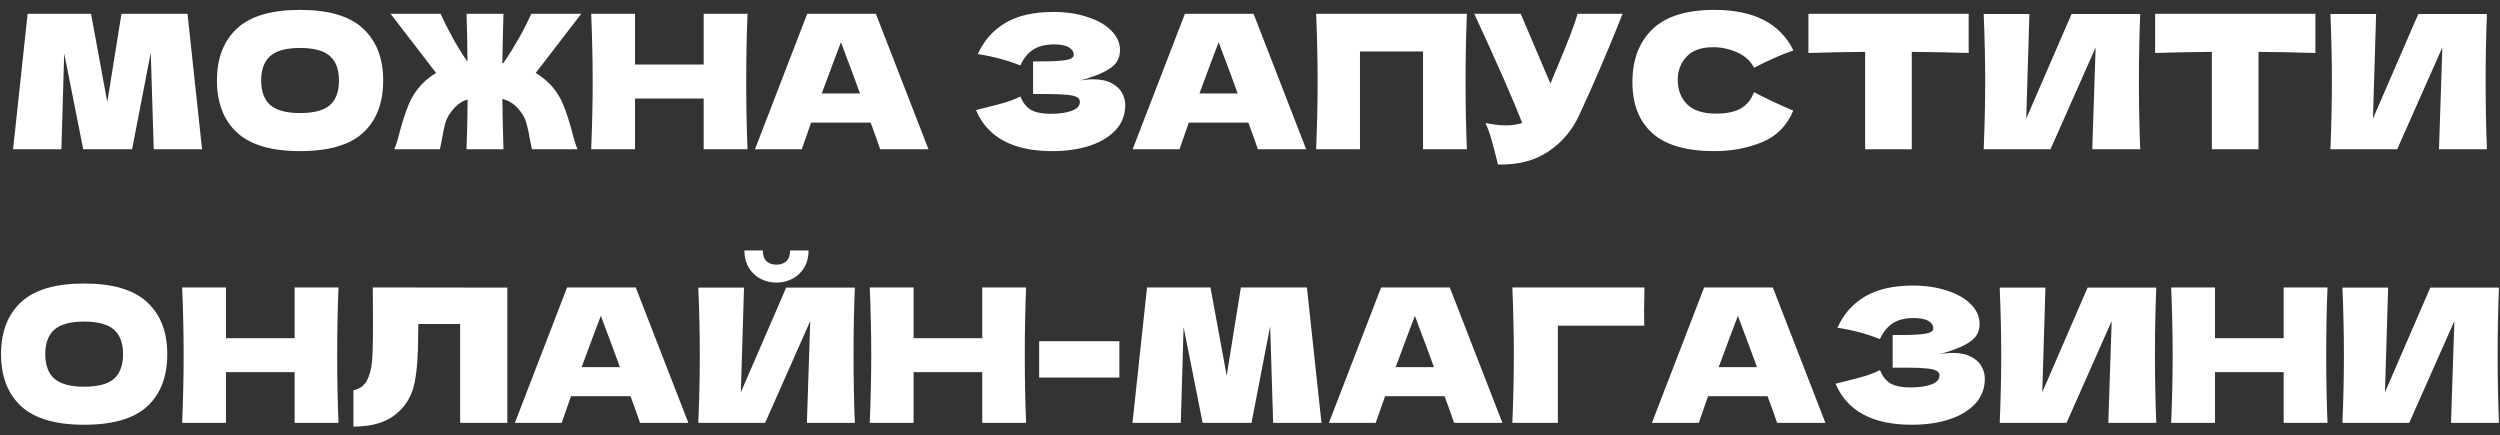 <?xml version="1.0" encoding="UTF-8"?> <svg xmlns="http://www.w3.org/2000/svg" width="201" height="35" viewBox="0 0 201 35" fill="none"><rect x="0" y="0" width="201" height="35" fill="#333333" stroke="none"/> <path d="M15.076 1.11L16.246 12H12.361L12.121 4.23L10.621 12H6.691L5.161 4.29L4.936 12H1.051L2.221 1.11H7.321L8.626 8.205L9.766 1.11H15.076ZM24.118 12.15C21.828 12.15 20.143 11.655 19.063 10.665C17.983 9.665 17.443 8.265 17.443 6.465C17.443 4.685 17.978 3.295 19.048 2.295C20.128 1.295 21.818 0.795 24.118 0.795C26.428 0.795 28.118 1.295 29.188 2.295C30.268 3.295 30.808 4.685 30.808 6.465C30.808 8.275 30.273 9.675 29.203 10.665C28.133 11.655 26.438 12.15 24.118 12.15ZM24.118 9.09C25.228 9.09 26.028 8.88 26.518 8.46C27.008 8.03 27.253 7.365 27.253 6.465C27.253 5.585 27.008 4.93 26.518 4.5C26.028 4.07 25.228 3.855 24.118 3.855C23.018 3.855 22.223 4.07 21.733 4.5C21.243 4.93 20.998 5.585 20.998 6.465C20.998 7.355 21.243 8.015 21.733 8.445C22.223 8.875 23.018 9.09 24.118 9.09ZM43.073 5.865C43.493 6.115 43.883 6.425 44.243 6.795C44.693 7.275 45.038 7.81 45.278 8.4C45.518 8.98 45.753 9.695 45.983 10.545C46.143 11.195 46.293 11.68 46.433 12H42.773C42.743 11.91 42.683 11.62 42.593 11.13C42.513 10.66 42.428 10.27 42.338 9.96C42.258 9.65 42.138 9.38 41.978 9.15C41.758 8.82 41.523 8.56 41.273 8.37C41.023 8.18 40.728 8.04 40.388 7.95C40.408 9.3 40.438 10.65 40.478 12H37.508C37.558 10.66 37.588 9.325 37.598 7.995C37.298 8.085 37.033 8.225 36.803 8.415C36.583 8.605 36.368 8.85 36.158 9.15C35.998 9.38 35.873 9.65 35.783 9.96C35.703 10.27 35.623 10.66 35.543 11.13C35.453 11.62 35.393 11.91 35.363 12H31.703C31.843 11.68 31.993 11.195 32.153 10.545C32.383 9.695 32.618 8.98 32.858 8.4C33.098 7.81 33.443 7.275 33.893 6.795C34.253 6.425 34.643 6.115 35.063 5.865L31.403 1.11H35.423C35.693 1.71 36.018 2.355 36.398 3.045C36.778 3.725 37.173 4.365 37.583 4.965C37.583 3.825 37.558 2.54 37.508 1.11H40.478C40.438 2.43 40.408 3.75 40.388 5.07C40.428 5.07 40.453 5.075 40.463 5.085C40.883 4.475 41.293 3.82 41.693 3.12C42.093 2.41 42.433 1.74 42.713 1.11H46.733L43.073 5.865ZM60.101 1.11C60.031 2.8 59.996 4.615 59.996 6.555C59.996 8.495 60.031 10.31 60.101 12H56.576V7.92H51.056V12H47.531C47.611 10.06 47.651 8.245 47.651 6.555C47.651 4.865 47.611 3.05 47.531 1.11H51.056V5.19H56.576V1.11H60.101ZM70.765 12C70.575 11.43 70.32 10.715 70 9.855H65.215L64.465 12H60.7L64.9 1.11H70.42L74.65 12H70.765ZM69.145 7.515C68.765 6.465 68.375 5.415 67.975 4.365L67.615 3.39C67.265 4.3 66.75 5.675 66.07 7.515H69.145ZM86.823 6.48C87.183 6.41 87.538 6.375 87.888 6.375C88.499 6.375 88.993 6.48 89.374 6.69C89.763 6.89 90.043 7.15 90.213 7.47C90.383 7.78 90.469 8.105 90.469 8.445C90.469 9.235 90.209 9.91 89.689 10.47C89.168 11.02 88.463 11.44 87.573 11.73C86.683 12.01 85.694 12.15 84.603 12.15C81.444 12.15 79.398 11.05 78.469 8.85L79.308 8.64C79.928 8.49 80.454 8.35 80.883 8.22C81.323 8.08 81.709 7.925 82.038 7.755C82.239 8.255 82.523 8.615 82.894 8.835C83.273 9.045 83.793 9.15 84.454 9.15C85.153 9.15 85.724 9.07 86.163 8.91C86.603 8.75 86.823 8.51 86.823 8.19C86.823 8.02 86.739 7.89 86.569 7.8C86.398 7.71 86.129 7.65 85.758 7.62C85.388 7.58 84.868 7.56 84.198 7.56H83.058V4.935H83.749C84.508 4.935 85.129 4.905 85.609 4.845C86.088 4.775 86.329 4.63 86.329 4.41C86.329 4.16 86.198 3.96 85.939 3.81C85.689 3.65 85.293 3.57 84.754 3.57C84.053 3.57 83.484 3.715 83.043 4.005C82.614 4.295 82.278 4.715 82.038 5.265C80.969 4.835 79.829 4.53 78.618 4.35C79.099 3.27 79.834 2.435 80.823 1.845C81.823 1.255 83.109 0.96 84.678 0.96C85.698 0.96 86.614 1.095 87.424 1.365C88.243 1.625 88.883 1.99 89.344 2.46C89.814 2.93 90.049 3.455 90.049 4.035C90.049 4.375 89.969 4.68 89.808 4.95C89.648 5.21 89.334 5.47 88.864 5.73C88.394 5.98 87.713 6.23 86.823 6.48ZM101.131 12C100.941 11.43 100.686 10.715 100.366 9.855H95.581L94.831 12H91.066L95.266 1.11H100.786L105.016 12H101.131ZM99.511 7.515C99.131 6.465 98.741 5.415 98.341 4.365L97.981 3.39C97.631 4.3 97.116 5.675 96.436 7.515H99.511ZM117.937 1.11C117.867 2.8 117.832 4.615 117.832 6.555C117.832 8.495 117.867 10.31 117.937 12H114.412V4.14H109.342V12H105.817C105.897 10.06 105.937 8.245 105.937 6.555C105.937 4.865 105.897 3.05 105.817 1.11H117.937ZM130.457 1.11C130.417 1.22 130.367 1.345 130.307 1.485C130.247 1.615 130.187 1.765 130.127 1.935C129.577 3.295 129.067 4.52 128.597 5.61C128.137 6.69 127.587 7.92 126.947 9.3C126.387 10.5 125.567 11.46 124.487 12.18C123.417 12.91 122.067 13.26 120.437 13.23C120.227 12.36 120.057 11.705 119.927 11.265C119.807 10.815 119.642 10.355 119.432 9.885C120.022 10.015 120.567 10.08 121.067 10.08C121.557 10.08 121.997 10.015 122.387 9.885C121.667 8.035 120.382 5.11 118.532 1.11H122.267L124.652 6.72L125.072 5.715C126.112 3.245 126.697 1.71 126.827 1.11H130.457ZM137.846 12.15C135.586 12.15 133.921 11.67 132.851 10.71C131.781 9.75 131.246 8.38 131.246 6.6C131.246 4.81 131.781 3.395 132.851 2.355C133.921 1.315 135.586 0.795 137.846 0.795C141.006 0.795 143.121 1.88 144.191 4.05C143.291 4.36 142.236 4.825 141.026 5.445C140.736 4.885 140.276 4.47 139.646 4.2C139.026 3.93 138.391 3.795 137.741 3.795C136.781 3.795 136.066 4.05 135.596 4.56C135.126 5.06 134.891 5.68 134.891 6.42C134.891 7.22 135.141 7.875 135.641 8.385C136.151 8.885 136.926 9.135 137.966 9.135C138.796 9.135 139.456 9 139.946 8.73C140.436 8.45 140.796 8.01 141.026 7.41C141.846 7.85 142.896 8.345 144.176 8.895C143.676 10.105 142.841 10.95 141.671 11.43C140.501 11.91 139.226 12.15 137.846 12.15ZM158.282 4.26C156.712 4.21 155.187 4.18 153.707 4.17V12H149.957V4.17C148.467 4.18 146.947 4.21 145.397 4.26V1.11H158.282V4.26ZM163.164 1.125L162.909 9.54L166.554 1.125H172.074C172.004 2.815 171.969 4.625 171.969 6.555C171.969 8.495 172.004 10.31 172.074 12H168.219L168.489 3.81L164.859 12H159.489C159.569 10.06 159.609 8.245 159.609 6.555C159.609 4.875 159.569 3.065 159.489 1.125H163.164ZM186.158 4.26C184.588 4.21 183.063 4.18 181.583 4.17V12H177.833V4.17C176.343 4.18 174.823 4.21 173.273 4.26V1.11H186.158V4.26ZM191.04 1.125L190.785 9.54L194.43 1.125H199.95C199.88 2.815 199.845 4.625 199.845 6.555C199.845 8.495 199.88 10.31 199.95 12H196.095L196.365 3.81L192.735 12H187.365C187.445 10.06 187.485 8.245 187.485 6.555C187.485 4.875 187.445 3.065 187.365 1.125H191.04ZM6.759 34.15C4.469 34.15 2.784 33.655 1.704 32.665C0.624 31.665 0.084 30.265 0.084 28.465C0.084 26.685 0.619 25.295 1.689 24.295C2.769 23.295 4.459 22.795 6.759 22.795C9.069 22.795 10.759 23.295 11.829 24.295C12.909 25.295 13.449 26.685 13.449 28.465C13.449 30.275 12.914 31.675 11.844 32.665C10.774 33.655 9.079 34.15 6.759 34.15ZM6.759 31.09C7.869 31.09 8.669 30.88 9.159 30.46C9.649 30.03 9.894 29.365 9.894 28.465C9.894 27.585 9.649 26.93 9.159 26.5C8.669 26.07 7.869 25.855 6.759 25.855C5.659 25.855 4.864 26.07 4.374 26.5C3.884 26.93 3.639 27.585 3.639 28.465C3.639 29.355 3.884 30.015 4.374 30.445C4.864 30.875 5.659 31.09 6.759 31.09ZM27.215 23.11C27.145 24.8 27.11 26.615 27.11 28.555C27.11 30.495 27.145 32.31 27.215 34H23.69V29.92H18.17V34H14.645C14.725 32.06 14.765 30.245 14.765 28.555C14.765 26.865 14.725 25.05 14.645 23.11H18.17V27.19H23.69V23.11H27.215ZM40.789 34H36.995V26.05H33.635L33.62 26.92C33.62 27.68 33.599 28.35 33.559 28.93C33.529 29.5 33.459 30.085 33.349 30.685C33.15 31.775 32.639 32.65 31.82 33.31C31.009 33.97 29.875 34.3 28.415 34.3V31.375C28.805 31.295 29.11 31.12 29.329 30.85C29.559 30.57 29.735 30.125 29.855 29.515C29.945 29.025 29.989 27.91 29.989 26.17L29.974 23.11L40.789 23.125V34ZM51.459 34C51.269 33.43 51.014 32.715 50.694 31.855H45.909L45.159 34H41.394L45.594 23.11H51.114L55.344 34H51.459ZM49.839 29.515C49.459 28.465 49.069 27.415 48.669 26.365L48.309 25.39C47.959 26.3 47.444 27.675 46.764 29.515H49.839ZM62.429 22.72C61.959 22.72 61.524 22.615 61.124 22.405C60.734 22.195 60.424 21.895 60.194 21.505C59.964 21.115 59.849 20.66 59.849 20.14H61.334C61.334 20.53 61.434 20.82 61.634 21.01C61.844 21.19 62.109 21.28 62.429 21.28C62.749 21.28 63.009 21.19 63.209 21.01C63.419 20.82 63.524 20.53 63.524 20.14H65.009C65.009 20.66 64.894 21.115 64.664 21.505C64.434 21.895 64.119 22.195 63.719 22.405C63.329 22.615 62.899 22.72 62.429 22.72ZM59.819 23.125L59.564 31.54L63.209 23.125H68.729C68.659 24.815 68.624 26.625 68.624 28.555C68.624 30.495 68.659 32.31 68.729 34H64.874L65.144 25.81L61.514 34H56.144C56.224 32.06 56.264 30.245 56.264 28.555C56.264 26.875 56.224 25.065 56.144 23.125H59.819ZM82.498 23.11C82.428 24.8 82.393 26.615 82.393 28.555C82.393 30.495 82.428 32.31 82.498 34H78.973V29.92H73.453V34H69.928C70.008 32.06 70.048 30.245 70.048 28.555C70.048 26.865 70.008 25.05 69.928 23.11H73.453V27.19H78.973V23.11H82.498ZM89.998 30.355H83.548V27.43H89.998V30.355ZM105.076 23.11L106.246 34H102.361L102.121 26.23L100.621 34H96.691L95.161 26.29L94.936 34H91.051L92.221 23.11H97.321L98.626 30.205L99.766 23.11H105.076ZM116.908 34C116.718 33.43 116.463 32.715 116.143 31.855H111.358L110.608 34H106.843L111.043 23.11H116.563L120.793 34H116.908ZM115.288 29.515C114.908 28.465 114.518 27.415 114.118 26.365L113.758 25.39C113.408 26.3 112.893 27.675 112.213 29.515H115.288ZM125.253 34H121.593C121.673 32.05 121.713 30.235 121.713 28.555C121.713 26.865 121.673 25.05 121.593 23.11H132.213C132.193 23.93 132.183 24.555 132.183 24.985C132.183 25.515 132.188 25.915 132.198 26.185H125.253V34ZM142.879 34C142.689 33.43 142.434 32.715 142.114 31.855H137.329L136.579 34H132.814L137.014 23.11H142.534L146.764 34H142.879ZM141.259 29.515C140.879 28.465 140.489 27.415 140.089 26.365L139.729 25.39C139.379 26.3 138.864 27.675 138.184 29.515H141.259ZM155.935 28.48C156.295 28.41 156.65 28.375 157 28.375C157.61 28.375 158.105 28.48 158.485 28.69C158.875 28.89 159.155 29.15 159.325 29.47C159.495 29.78 159.58 30.105 159.58 30.445C159.58 31.235 159.32 31.91 158.8 32.47C158.28 33.02 157.575 33.44 156.685 33.73C155.795 34.01 154.805 34.15 153.715 34.15C150.555 34.15 148.51 33.05 147.58 30.85L148.42 30.64C149.04 30.49 149.565 30.35 149.995 30.22C150.435 30.08 150.82 29.925 151.15 29.755C151.35 30.255 151.635 30.615 152.005 30.835C152.385 31.045 152.905 31.15 153.565 31.15C154.265 31.15 154.835 31.07 155.275 30.91C155.715 30.75 155.935 30.51 155.935 30.19C155.935 30.02 155.85 29.89 155.68 29.8C155.51 29.71 155.24 29.65 154.87 29.62C154.5 29.58 153.98 29.56 153.31 29.56H152.17V26.935H152.86C153.62 26.935 154.24 26.905 154.72 26.845C155.2 26.775 155.44 26.63 155.44 26.41C155.44 26.16 155.31 25.96 155.05 25.81C154.8 25.65 154.405 25.57 153.865 25.57C153.165 25.57 152.595 25.715 152.155 26.005C151.725 26.295 151.39 26.715 151.15 27.265C150.08 26.835 148.94 26.53 147.73 26.35C148.21 25.27 148.945 24.435 149.935 23.845C150.935 23.255 152.22 22.96 153.79 22.96C154.81 22.96 155.725 23.095 156.535 23.365C157.355 23.625 157.995 23.99 158.455 24.46C158.925 24.93 159.16 25.455 159.16 26.035C159.16 26.375 159.08 26.68 158.92 26.95C158.76 27.21 158.445 27.47 157.975 27.73C157.505 27.98 156.825 28.23 155.935 28.48ZM164.453 23.125L164.198 31.54L167.843 23.125H173.363C173.293 24.815 173.258 26.625 173.258 28.555C173.258 30.495 173.293 32.31 173.363 34H169.508L169.778 25.81L166.148 34H160.778C160.858 32.06 160.898 30.245 160.898 28.555C160.898 26.875 160.858 25.065 160.778 23.125H164.453ZM187.132 23.11C187.062 24.8 187.027 26.615 187.027 28.555C187.027 30.495 187.062 32.31 187.132 34H183.607V29.92H178.087V34H174.562C174.642 32.06 174.682 30.245 174.682 28.555C174.682 26.865 174.642 25.05 174.562 23.11H178.087V27.19H183.607V23.11H187.132ZM192.006 23.125L191.751 31.54L195.396 23.125H200.916C200.846 24.815 200.811 26.625 200.811 28.555C200.811 30.495 200.846 32.31 200.916 34H197.061L197.331 25.81L193.701 34H188.331C188.411 32.06 188.451 30.245 188.451 28.555C188.451 26.875 188.411 25.065 188.331 23.125H192.006Z" fill="white"></path> </svg> 
